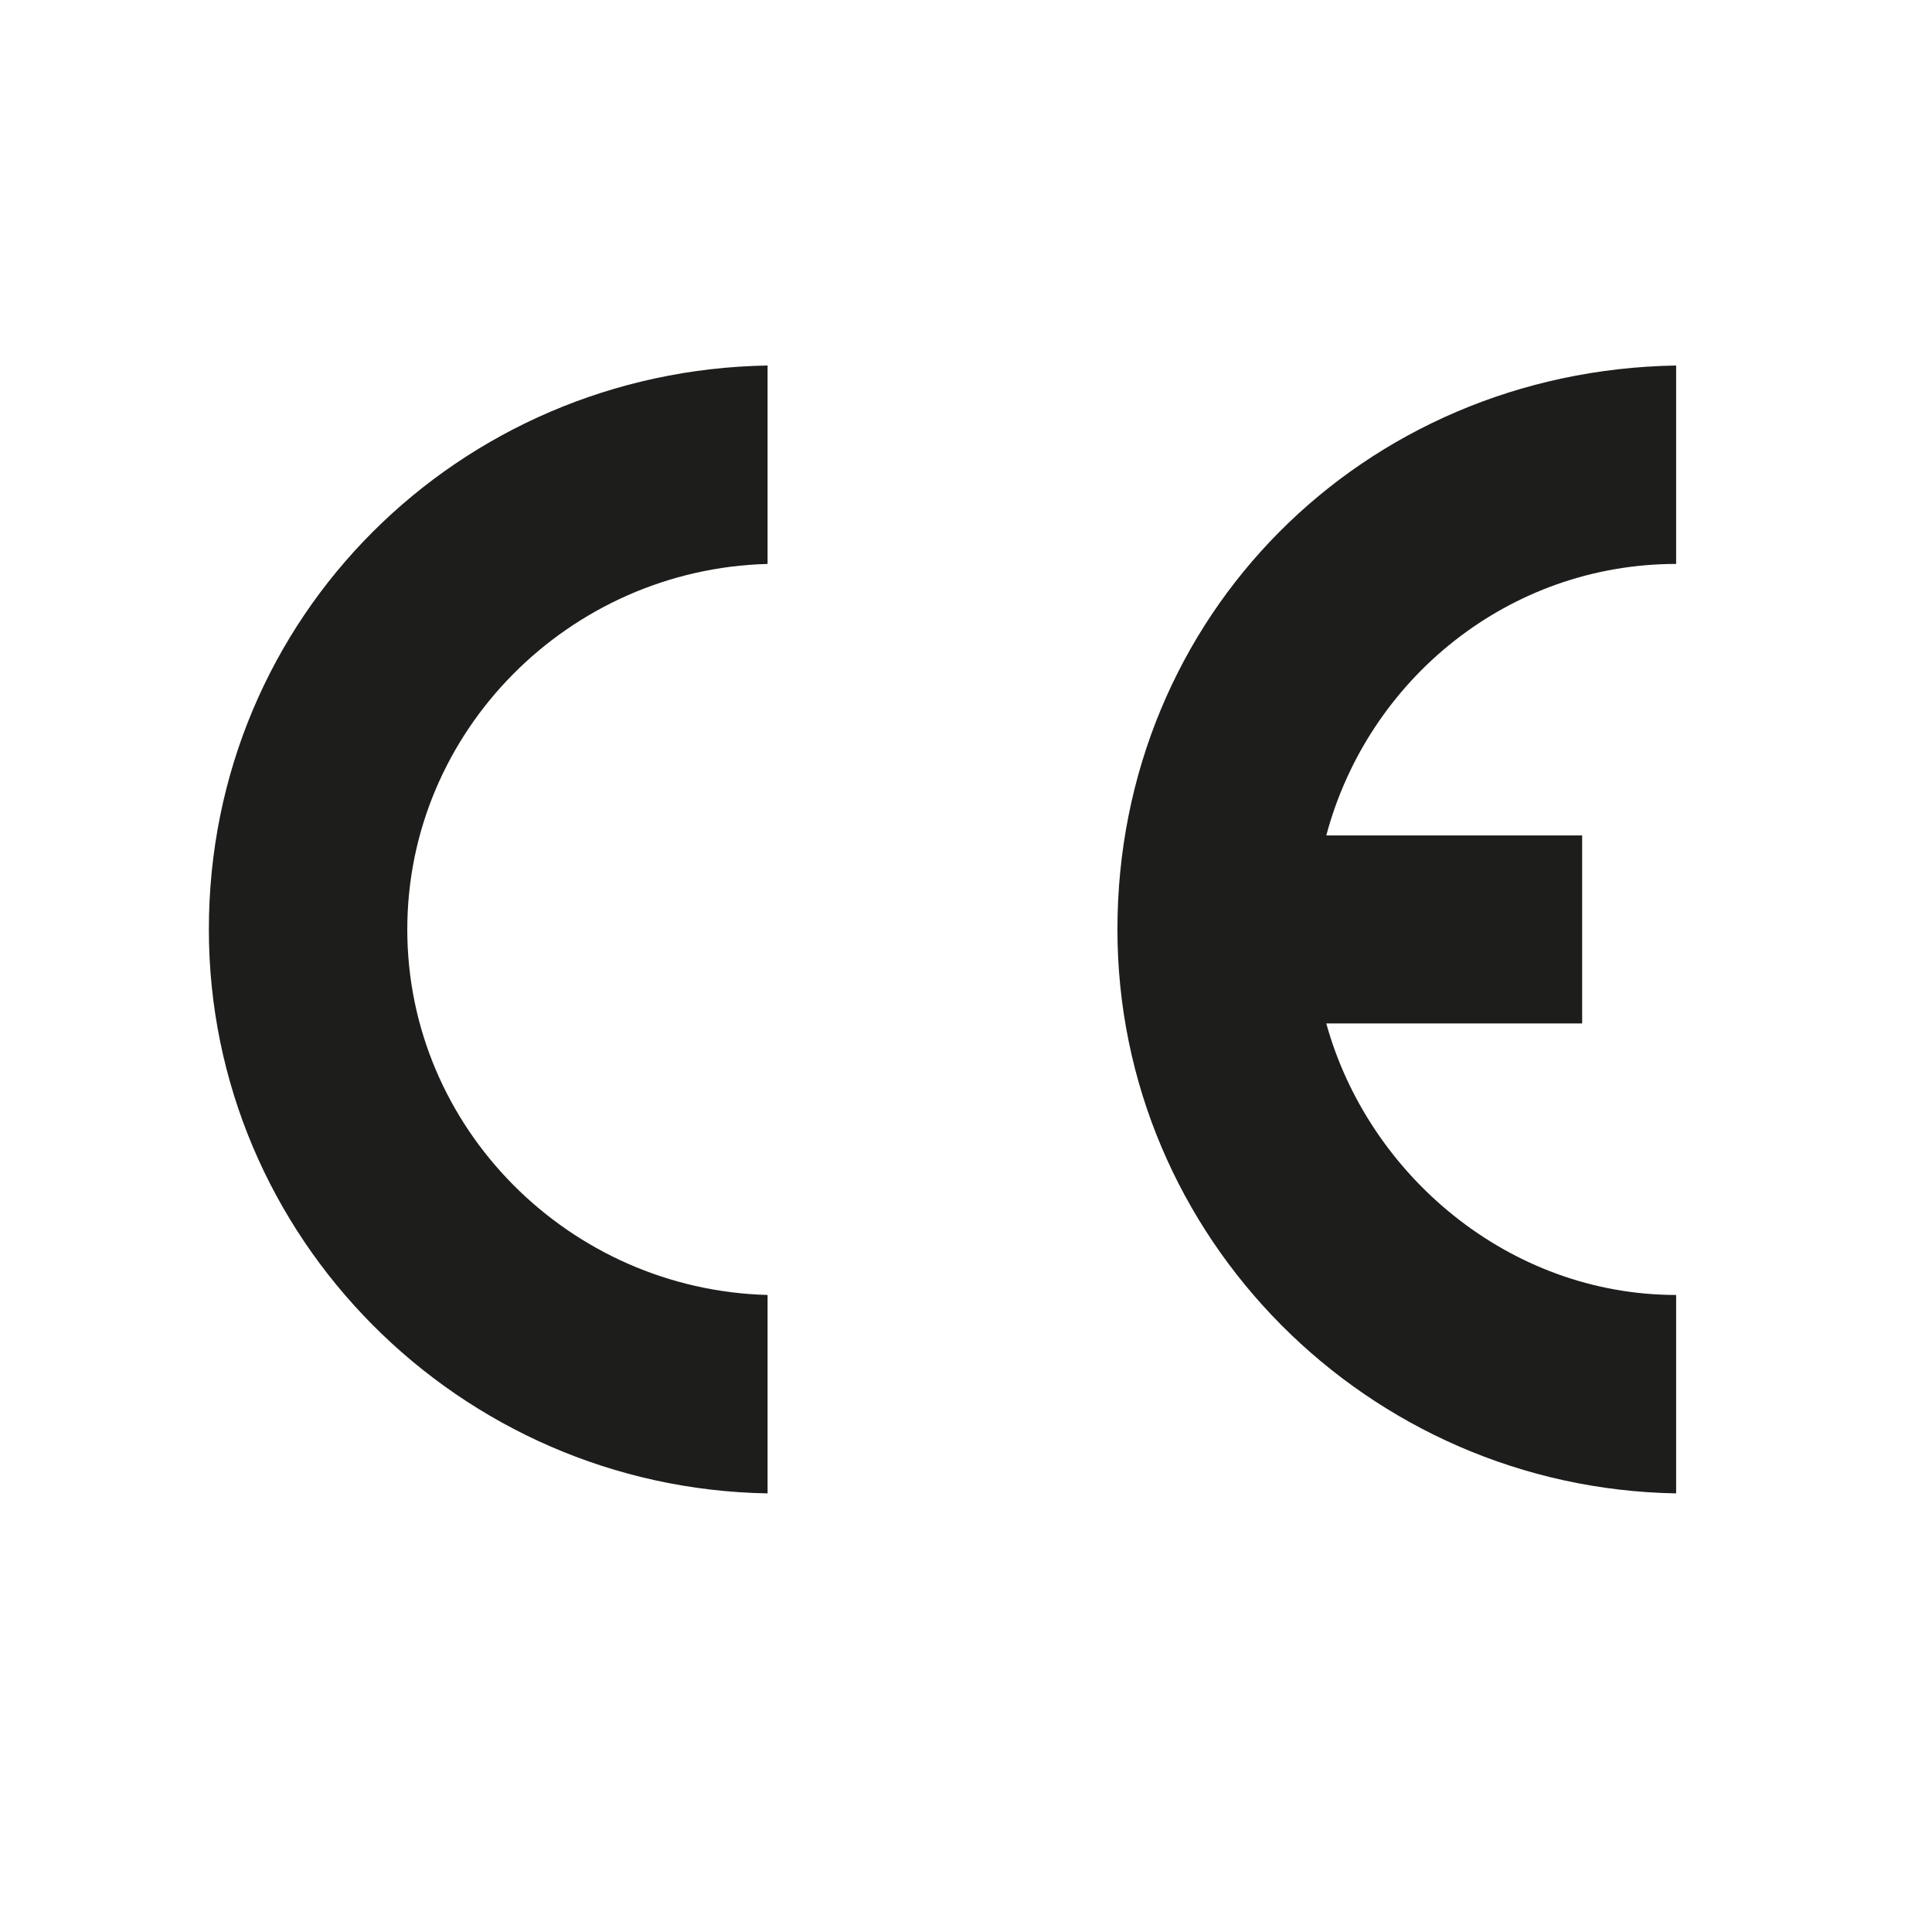 <?xml version="1.0" encoding="utf-8"?>
<!-- Generator: Adobe Illustrator 18.1.0, SVG Export Plug-In . SVG Version: 6.00 Build 0)  -->
<svg version="1.0" id="Camada_1" xmlns="http://www.w3.org/2000/svg" xmlns:xlink="http://www.w3.org/1999/xlink" x="0px" y="0px"
	 viewBox="-31 0 37 37" enable-background="new -31 0 37 37" xml:space="preserve">
<title>Group</title>
<desc>Created with Sketch.</desc>
<path fill="#1D1D1B" d="M-27,17.8c0,5.9,4.8,10.7,10.7,10.8v-3.8c-3.8-0.1-6.9-3.2-6.9-7c0-3.8,3.1-6.9,6.9-7V7
	C-22.2,7.1-27,11.8-27,17.8z"/>
<path fill="#1D1D1B" d="M-9.6,17.8c0,5.9,4.8,10.7,10.7,10.8v-3.8c-3.2,0-5.9-2.3-6.7-5.2h4.9V16h-4.9c0.8-3,3.5-5.2,6.7-5.2V7
	C-4.9,7.1-9.6,11.8-9.6,17.8z"/>
</svg>
